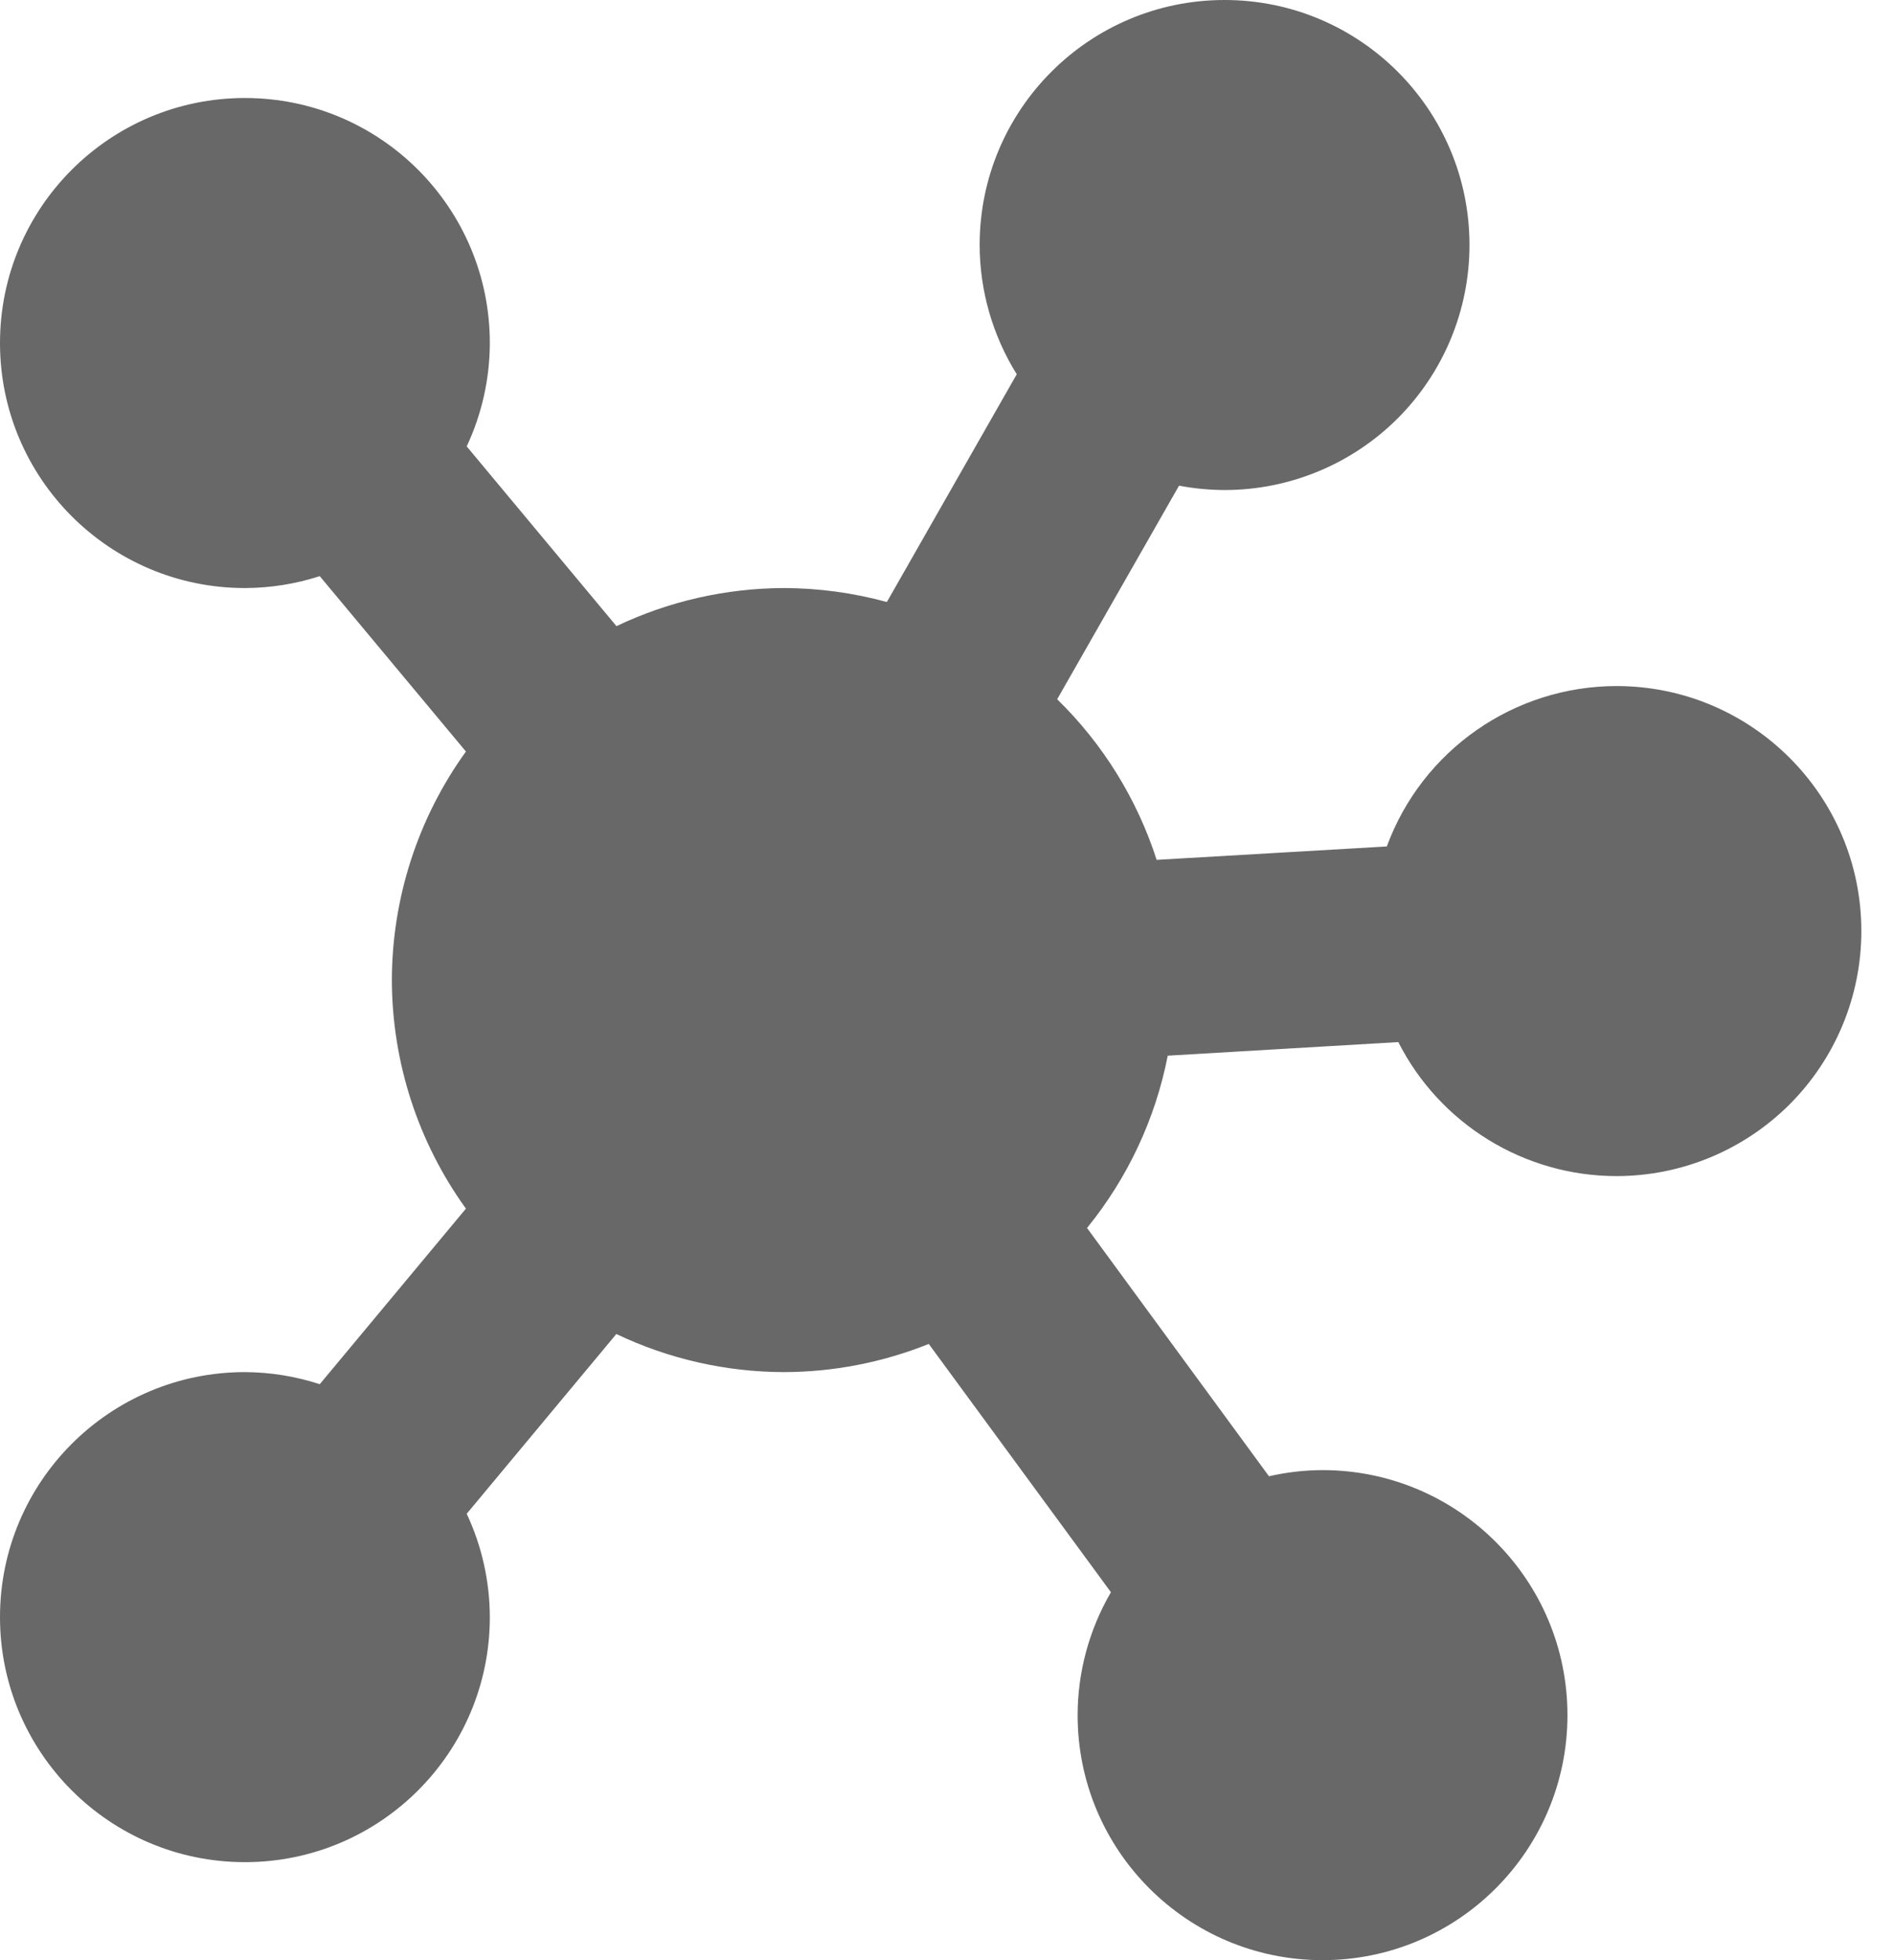 <?xml version="1.0" encoding="UTF-8"?>
<svg width="29px" height="30px" viewBox="0 0 29 30" version="1.1" xmlns="http://www.w3.org/2000/svg" xmlns:xlink="http://www.w3.org/1999/xlink">
    <title>icons8-mind_map</title>
    <defs>
        <filter id="filter-1">
            <feColorMatrix in="SourceGraphic" type="matrix" values="0 0 0 0 0.557 0 0 0 0 0.557 0 0 0 0 0.576 0 0 0 1 0"></feColorMatrix>
        </filter>
    </defs>
    <g id="页面-1" stroke="none" stroke-width="1" fill="none" fill-rule="evenodd">
        <g id="手机" transform="translate(-55, -2037)">
            <g id="智能制造" transform="translate(0, 1487)">
                <g id="icons8-mind_map" transform="translate(16, 528)" filter="url(#filter-1)">
                    <g transform="translate(39, 22)">
                        <path d="M18.75,0 C16.679,0 15,1.679 15,3.75 C15.001,4.449 15.198,5.134 15.568,5.728 L13.579,9.214 C13.065,9.073 12.534,9.001 12,9 C11.114,9.003 10.239,9.202 9.439,9.583 L7.146,6.832 C7.378,6.337 7.499,5.797 7.5,5.25 C7.5,3.179 5.821,1.5 3.75,1.5 C1.679,1.5 6.66133815e-16,3.179 6.66133815e-16,5.25 C6.66133815e-16,7.321 1.679,9 3.75,9 C4.139,8.999 4.525,8.938 4.896,8.818 L7.134,11.502 C6.399,12.521 6.003,13.744 6,15 C6.003,16.256 6.399,17.479 7.134,18.498 L4.896,21.185 C4.526,21.064 4.139,21.002 3.75,21 C1.679,21 6.66133815e-16,22.679 6.66133815e-16,24.75 C6.66133815e-16,26.821 1.679,28.5 3.75,28.5 C5.821,28.5 7.5,26.821 7.5,24.75 C7.499,24.203 7.378,23.663 7.146,23.168 L9.437,20.417 C10.237,20.798 11.113,20.998 12,21 C12.761,20.999 13.514,20.852 14.221,20.569 L17.01,24.369 C16.677,24.94 16.501,25.589 16.5,26.25 C16.5,28.321 18.179,30 20.25,30 C22.321,30 24,28.321 24,26.25 C24,24.179 22.321,22.5 20.25,22.5 C19.974,22.501 19.699,22.532 19.43,22.594 L16.644,18.794 C17.266,18.03 17.691,17.124 17.88,16.157 L21.41,15.949 C22.049,17.206 23.34,17.999 24.75,18 C25.745,18 26.698,17.605 27.402,16.902 C28.105,16.198 28.5,15.245 28.5,14.25 C28.5,12.179 26.821,10.5 24.75,10.5 C23.18,10.502 21.777,11.481 21.234,12.955 L17.71,13.16 C17.41,12.229 16.887,11.385 16.187,10.702 L18.053,7.433 C18.283,7.477 18.516,7.499 18.75,7.5 C19.745,7.5 20.698,7.105 21.402,6.402 C22.105,5.698 22.5,4.745 22.5,3.75 C22.5,1.679 20.821,0 18.75,0 Z" id="路径" fill="	#686868" fill-rule="nonzero"></path>
                    </g>
                </g>
            </g>
        </g>
    </g>
</svg>